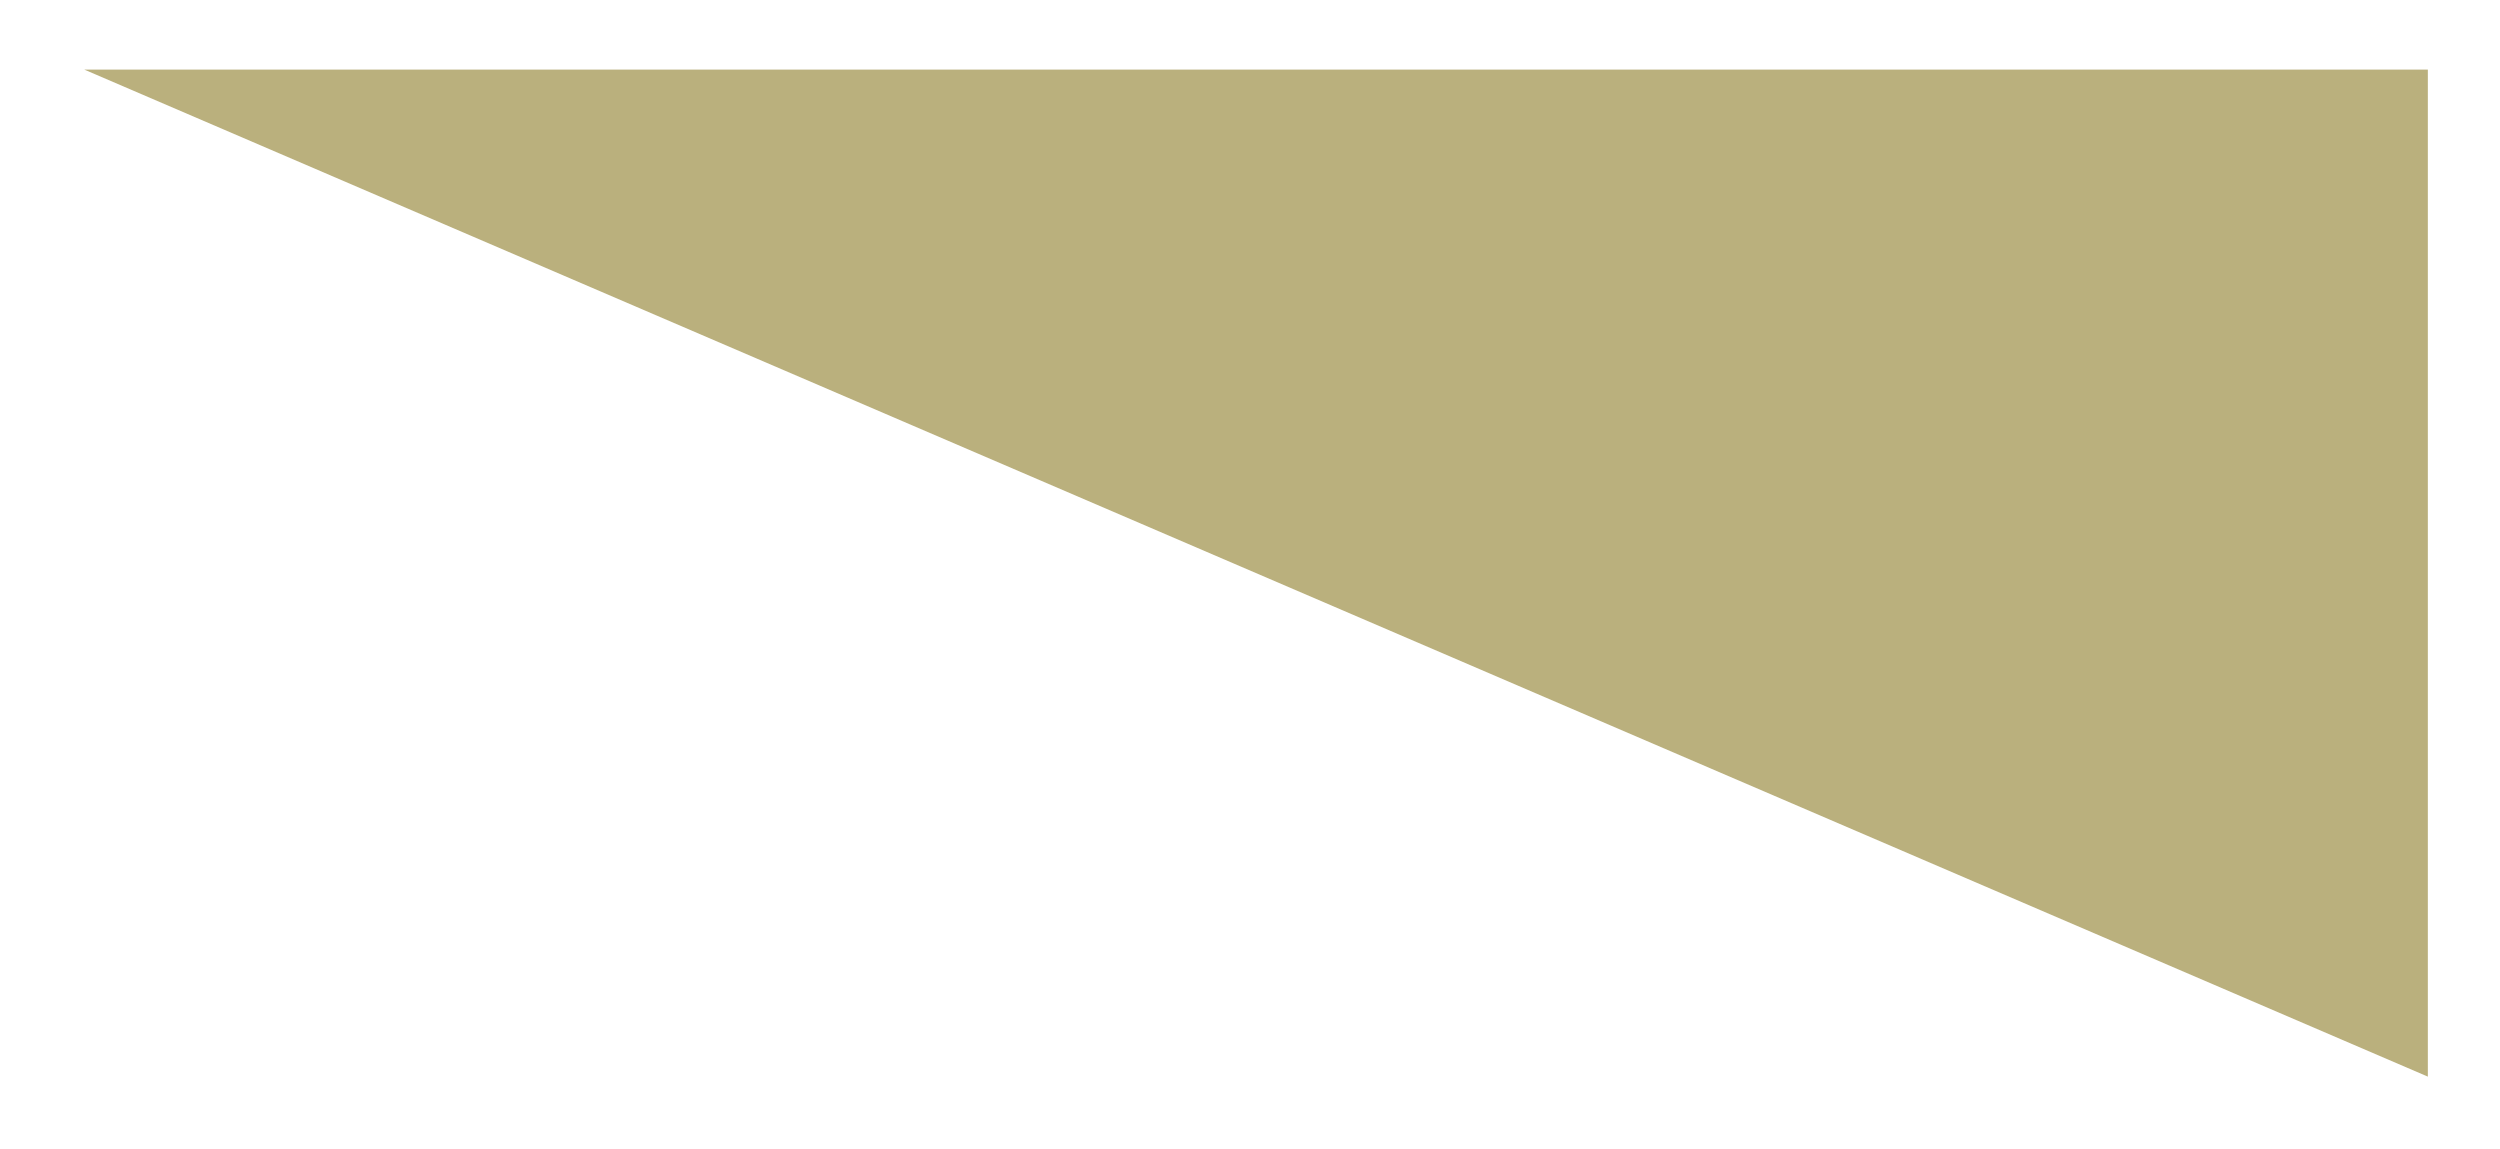 <?xml version="1.0" encoding="utf-8"?>
<!-- Generator: Adobe Illustrator 25.4.0, SVG Export Plug-In . SVG Version: 6.00 Build 0)  -->
<svg version="1.1" id="Ebene_1" xmlns="http://www.w3.org/2000/svg" xmlns:xlink="http://www.w3.org/1999/xlink" x="0px" y="0px"
	 viewBox="0 0 391.5 180" style="enable-background:new 0 0 391.5 180;" xml:space="preserve">
<style type="text/css">
	.st0{fill:#BAB07D;}
</style>
<path id="Dreieck" class="st0" d="M13.2,10.9h367v157.7L13.2,10.9z"/>
</svg>
